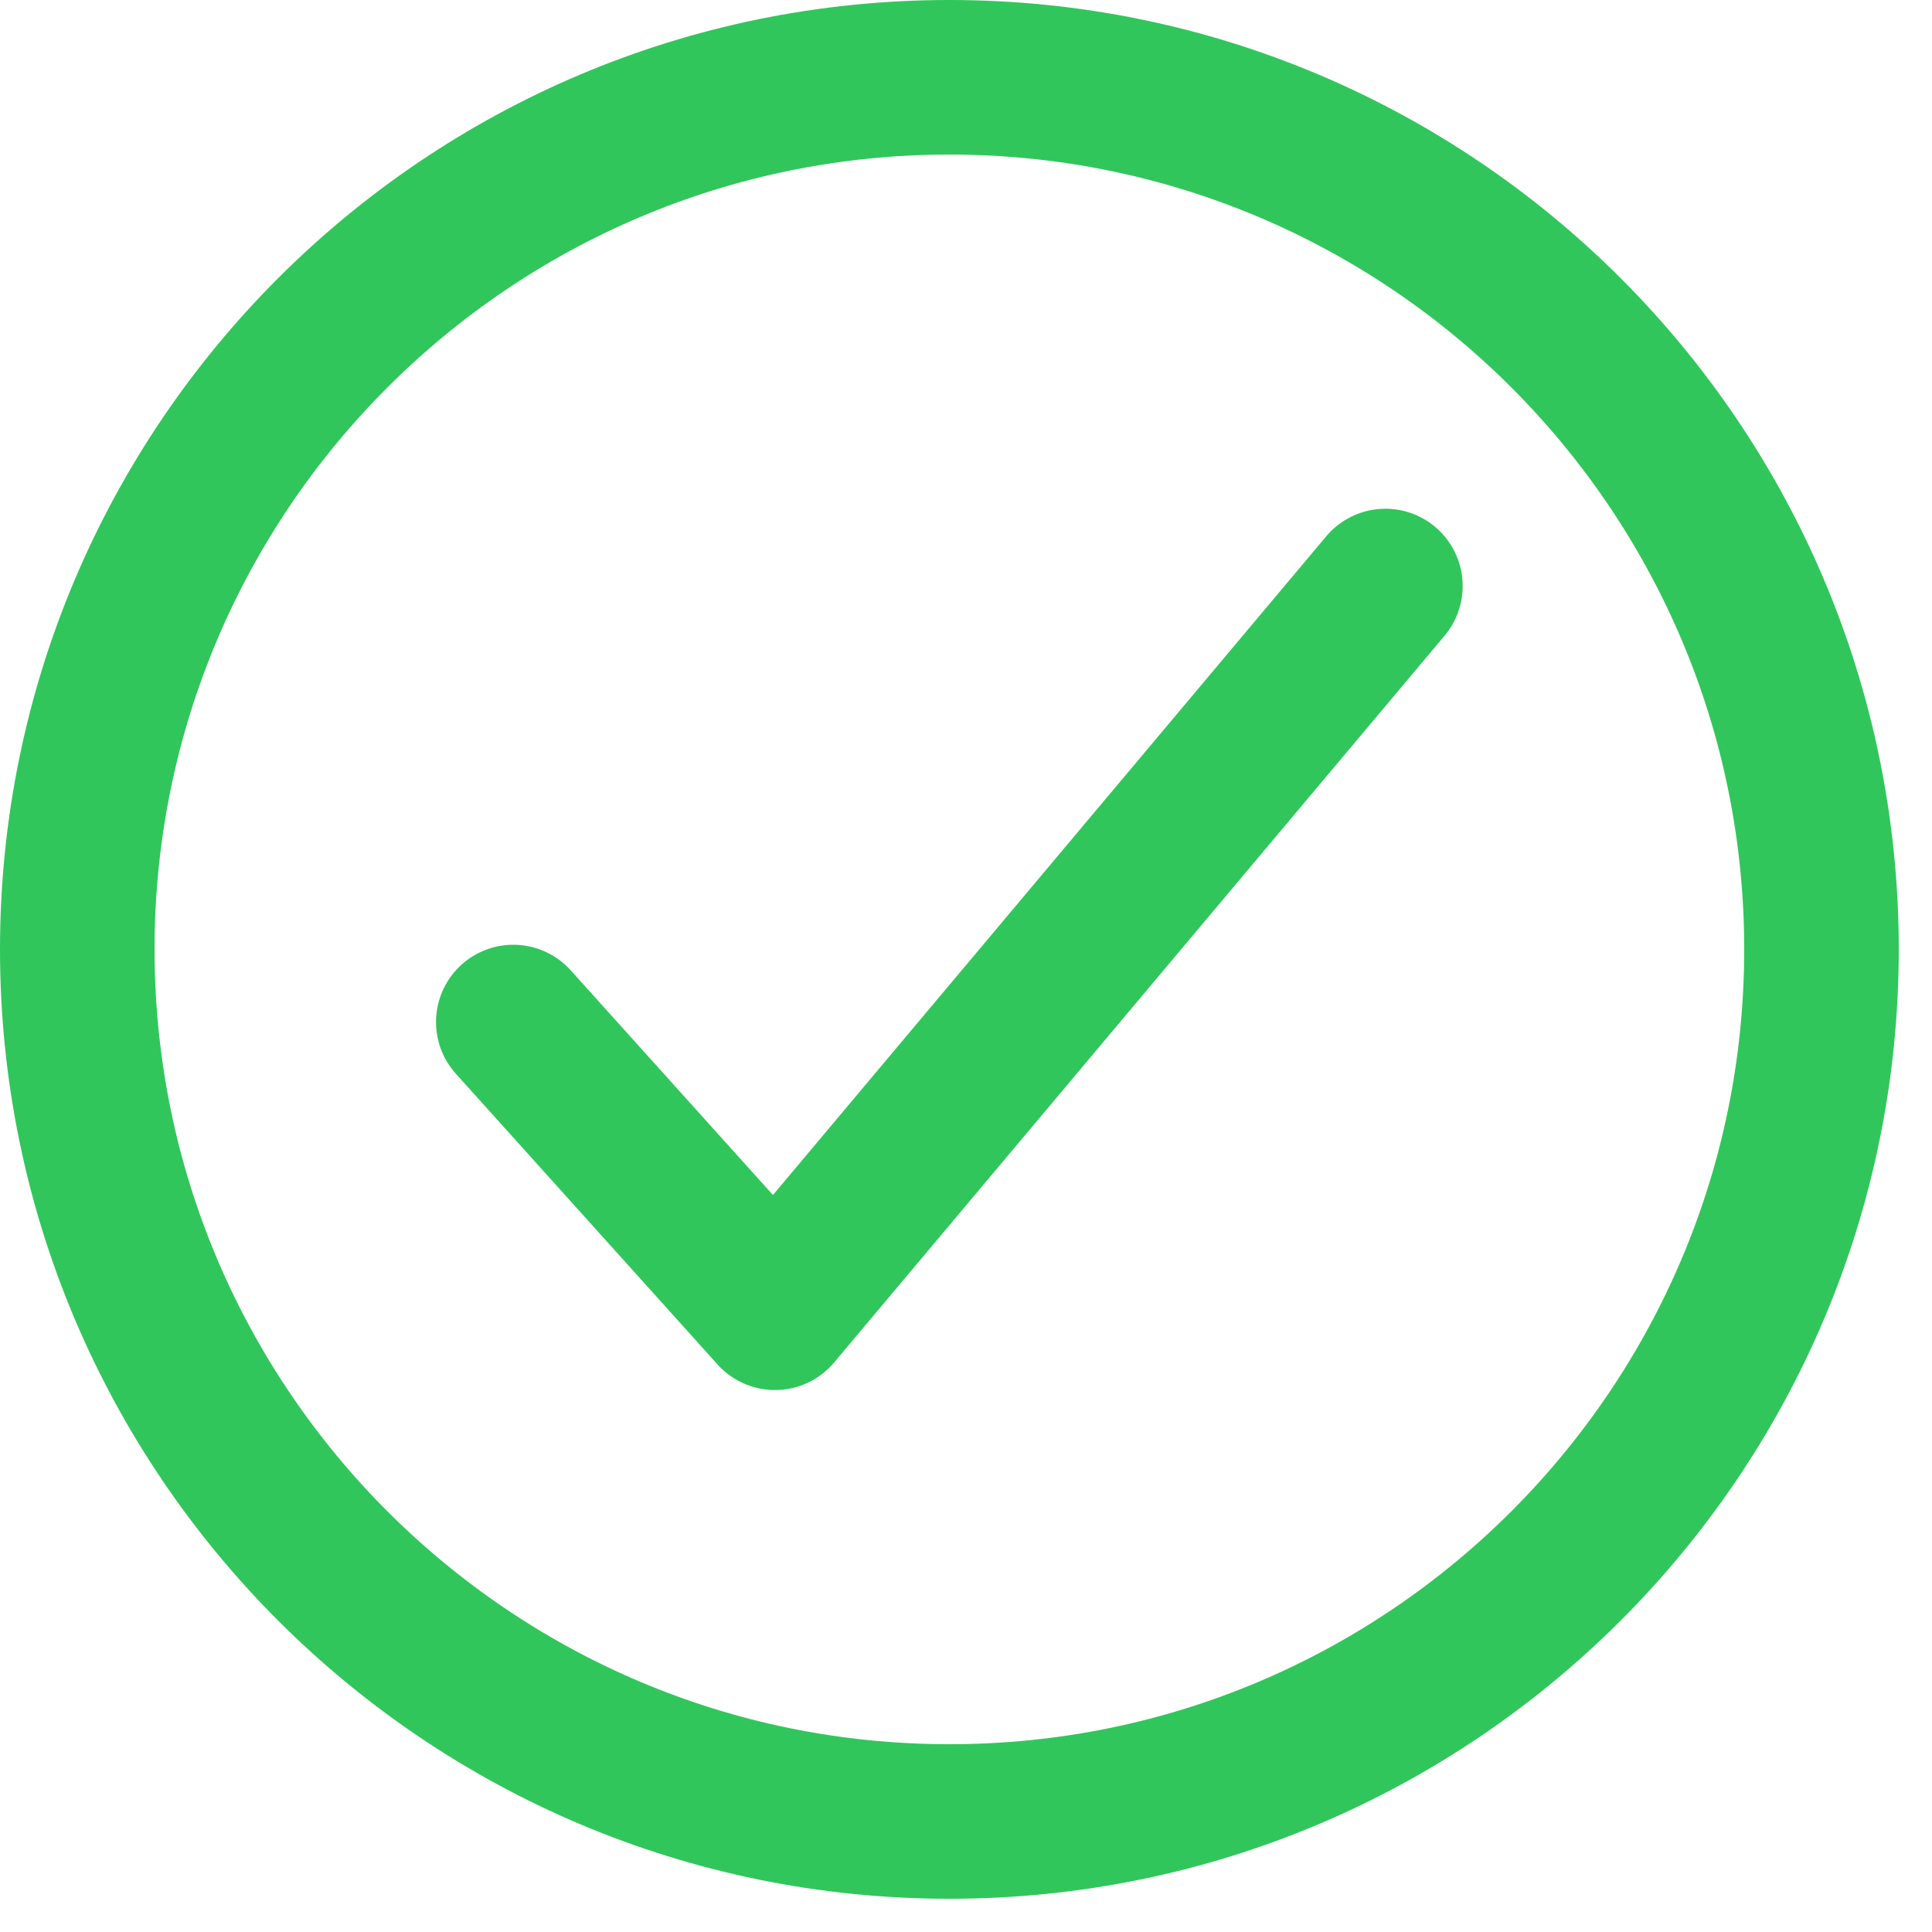 <svg width="25" height="25" viewBox="0 0 25 25" fill="none" xmlns="http://www.w3.org/2000/svg">
<path d="M23.57 12.285C23.57 6.055 18.515 1 12.285 1C6.055 1 1 6.055 1 12.285C1 18.515 6.055 23.57 12.285 23.57C18.515 23.57 23.57 18.515 23.57 12.285Z" stroke="#31C65B" stroke-width="2" stroke-miterlimit="10"/>
<path d="M17.927 7.583L10.028 16.987L6.642 13.225" stroke="#31C65B" stroke-width="2" stroke-linecap="round" stroke-linejoin="round"/>
</svg>

